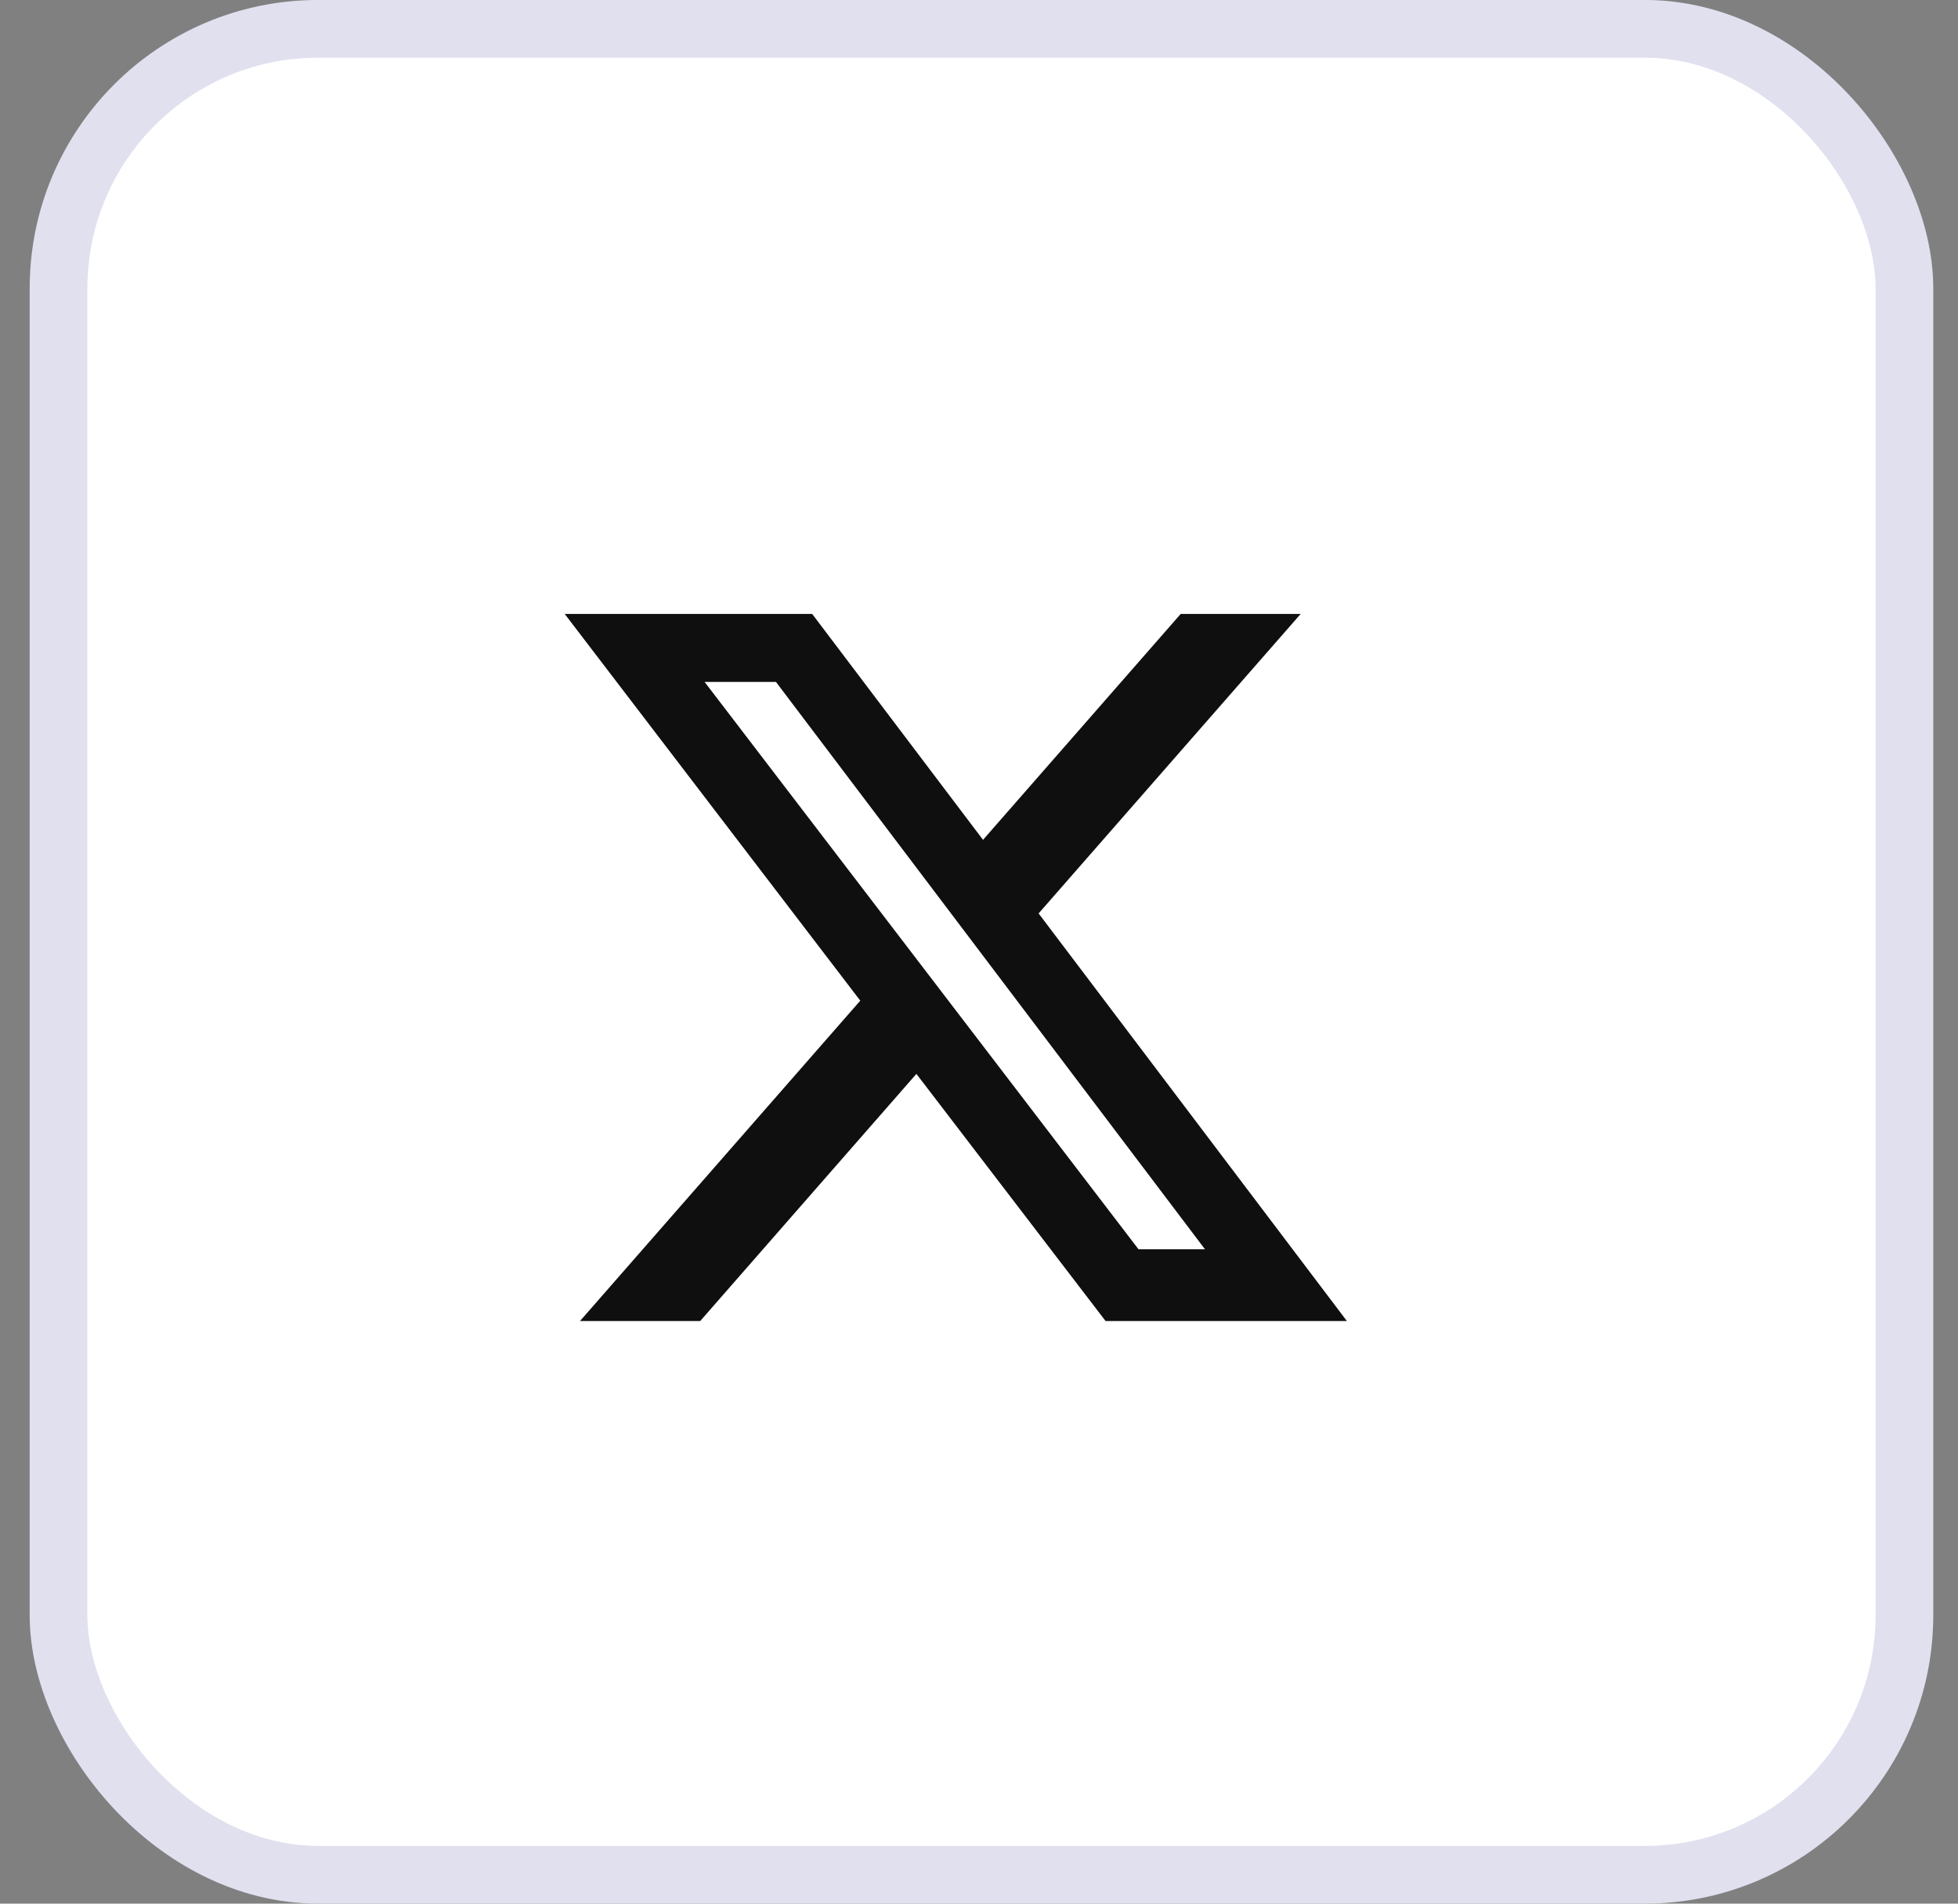 <?xml version="1.0" encoding="utf-8"?>
<svg width="36" height="35" viewBox="0 0 36 35" fill="none" xmlns="http://www.w3.org/2000/svg">
<rect x="0" y="0" width="36" height="35" fill="#808080" stroke="none"/>
<rect x="1.076" y="0.53" width="33.939" height="33.939" rx="4.773" fill="white"/>
<rect x="1.076" y="0.53" width="33.939" height="33.939" rx="4.773" stroke="#E0E0EF" stroke-width="1.061"/>
<path d="M21.708 11.288H23.914L19.096 16.794L24.764 24.288H20.327L16.849 19.744L12.874 24.288H10.664L15.817 18.398L10.383 11.288H14.933L18.074 15.441L21.708 11.288ZM20.933 22.969H22.155L14.267 12.538H12.955L20.933 22.969Z" fill="#0F0F0F"/>
</svg>
